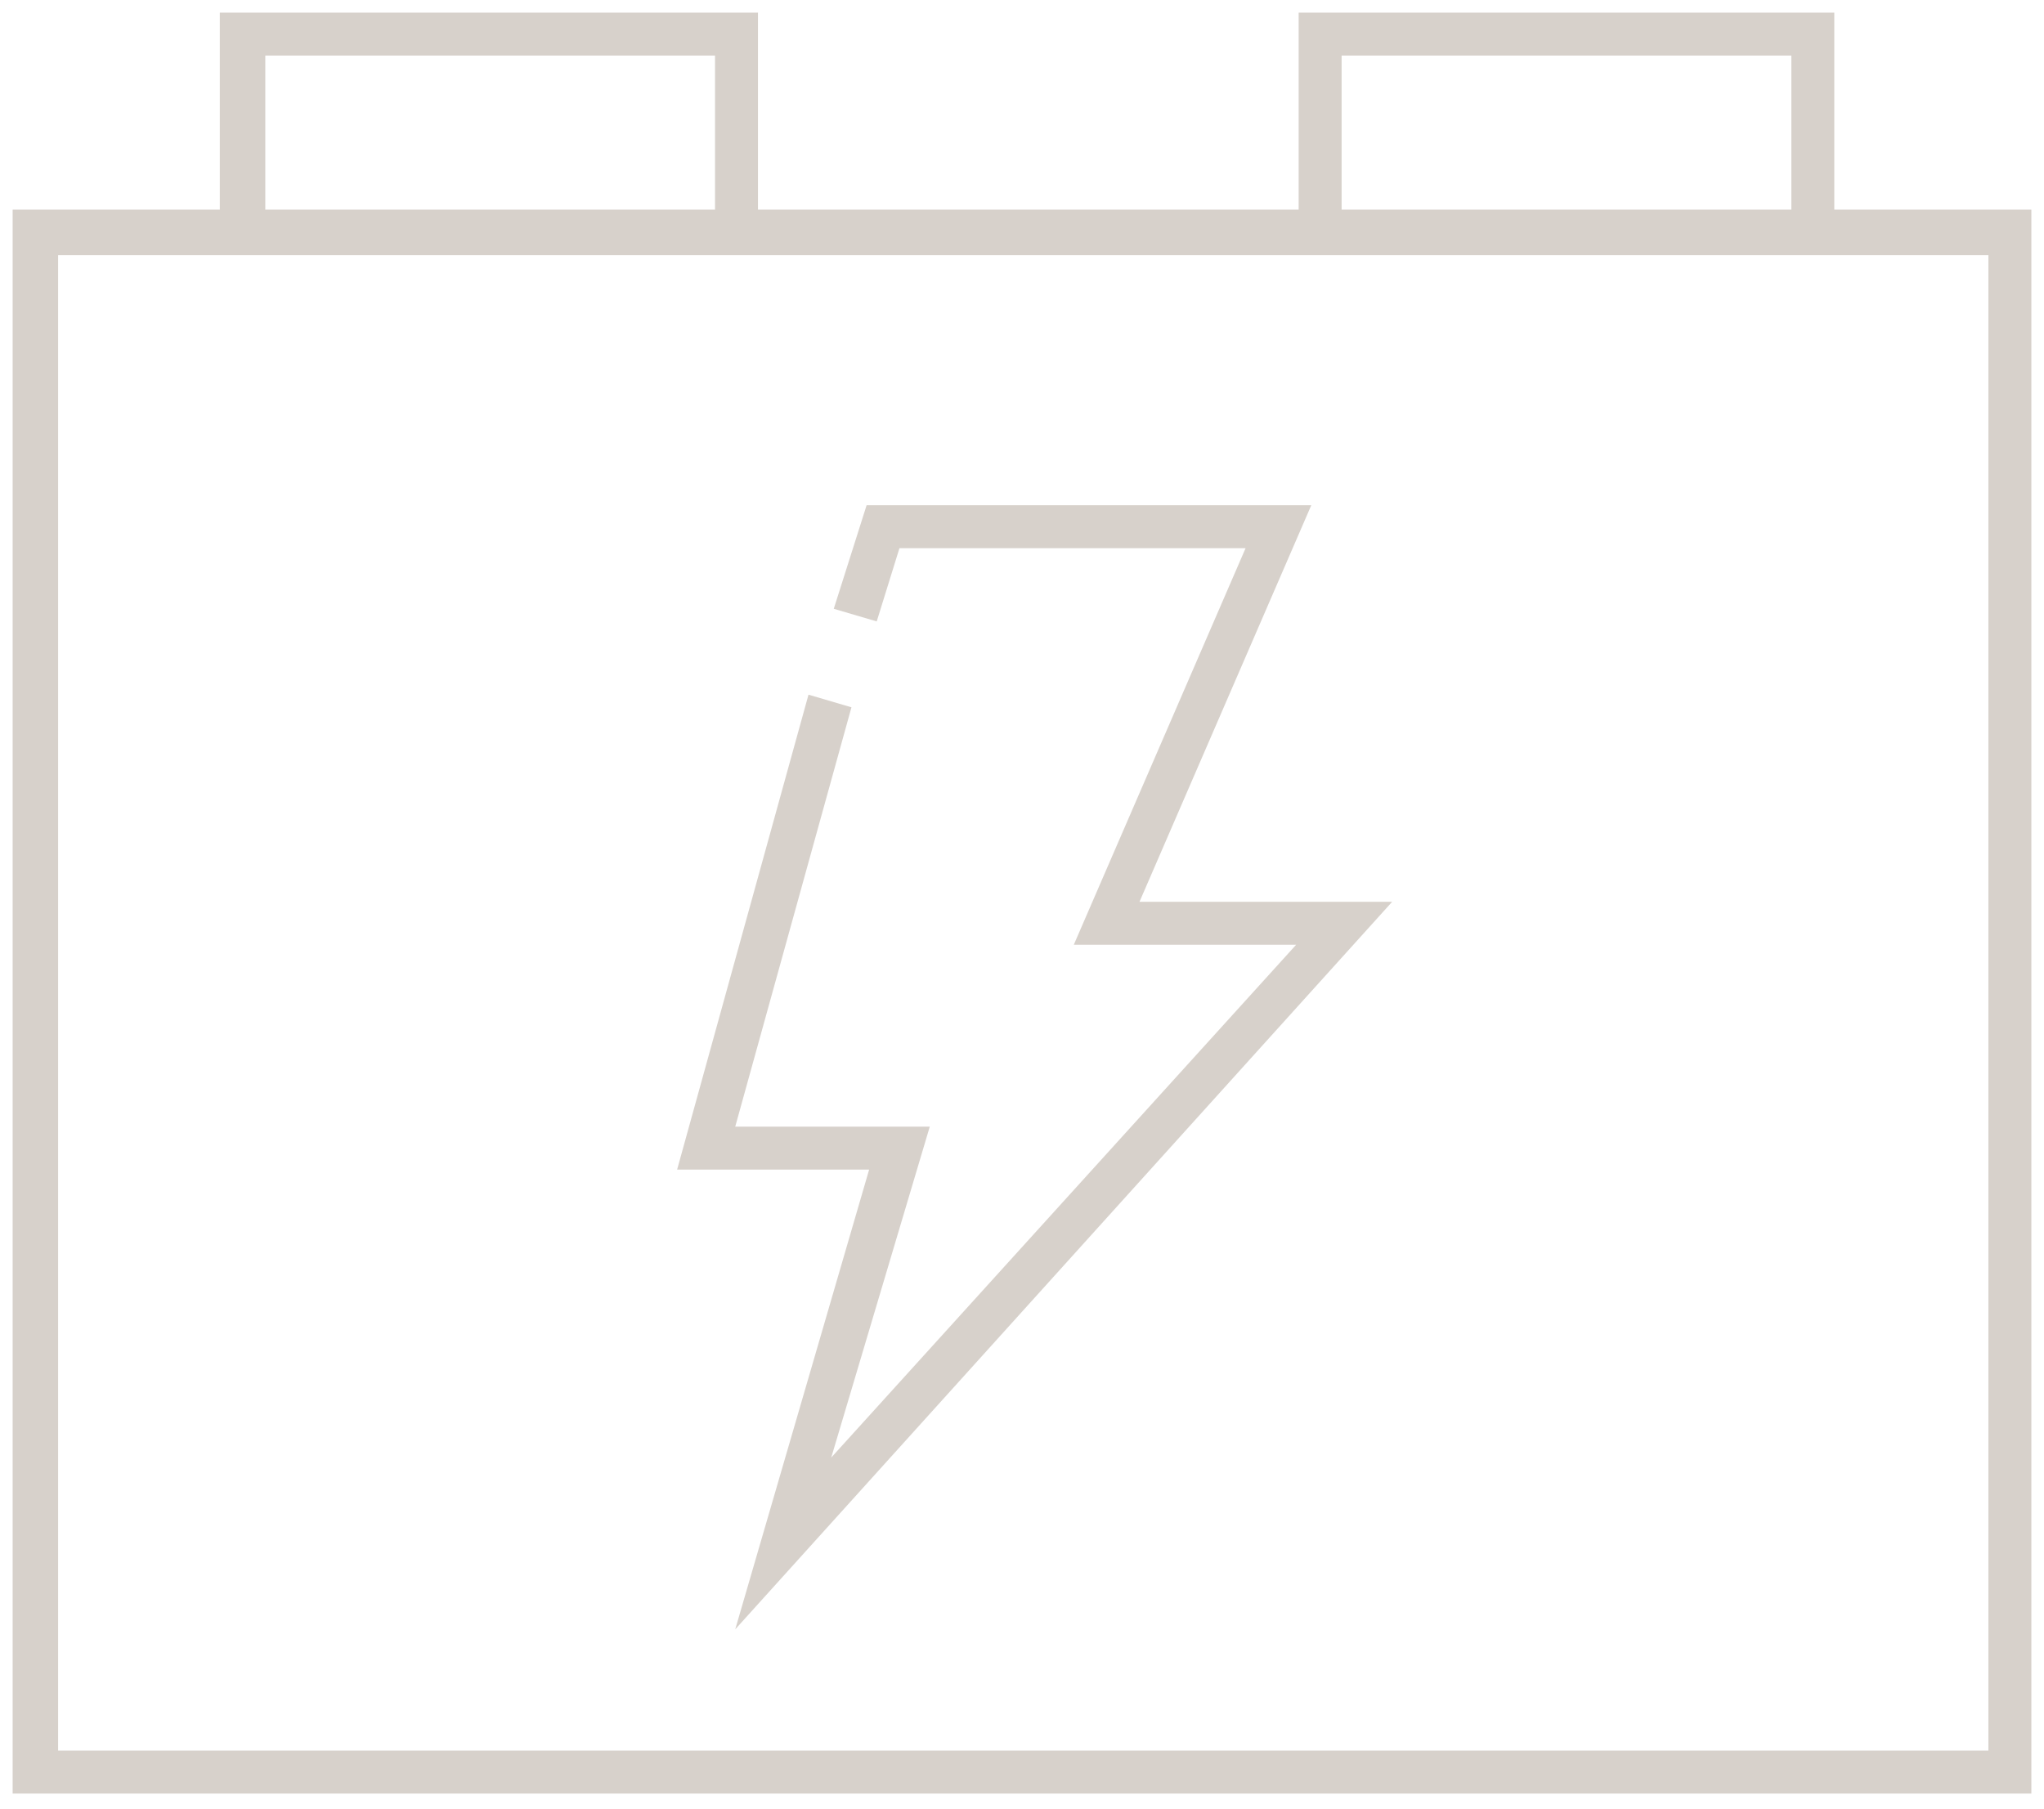 <?xml version="1.0" encoding="utf-8"?>
<!-- Generator: Adobe Illustrator 27.6.1, SVG Export Plug-In . SVG Version: 6.00 Build 0)  -->
<svg version="1.1" id="Camada_1" xmlns="http://www.w3.org/2000/svg" xmlns:xlink="http://www.w3.org/1999/xlink" x="0px" y="0px"
	 viewBox="0 0 80.9 71.6" style="enable-background:new 0 0 80.9 71.6;" xml:space="preserve">
<style type="text/css">
	.st0{fill:#D7D1CB;}
</style>
<g>
	<path class="st0" d="M72.6,8.3V0.5H51.4v7.8H30V0.5H8.7v7.8H0.5v0V71v0h79.9v0V8.3v0H72.6z M53.1,2.2h17.8v6.1H53.1V2.2z M10.5,2.2
		h17.8v6.1H10.5V2.2z M78.7,69.3H2.3V10.1h76.4V69.3z"/>
	<polygon class="st0" points="29.1,64.5 55.1,35.7 45.1,35.7 51.9,20 34.3,20 33,24.1 34.7,24.6 35.6,21.7 49.3,21.7 42.5,37.4 
		51.3,37.4 32.9,57.7 36.8,44.6 29.1,44.6 33.7,28 32,27.5 26.8,46.3 34.4,46.3 	"/>
</g>
</svg>
